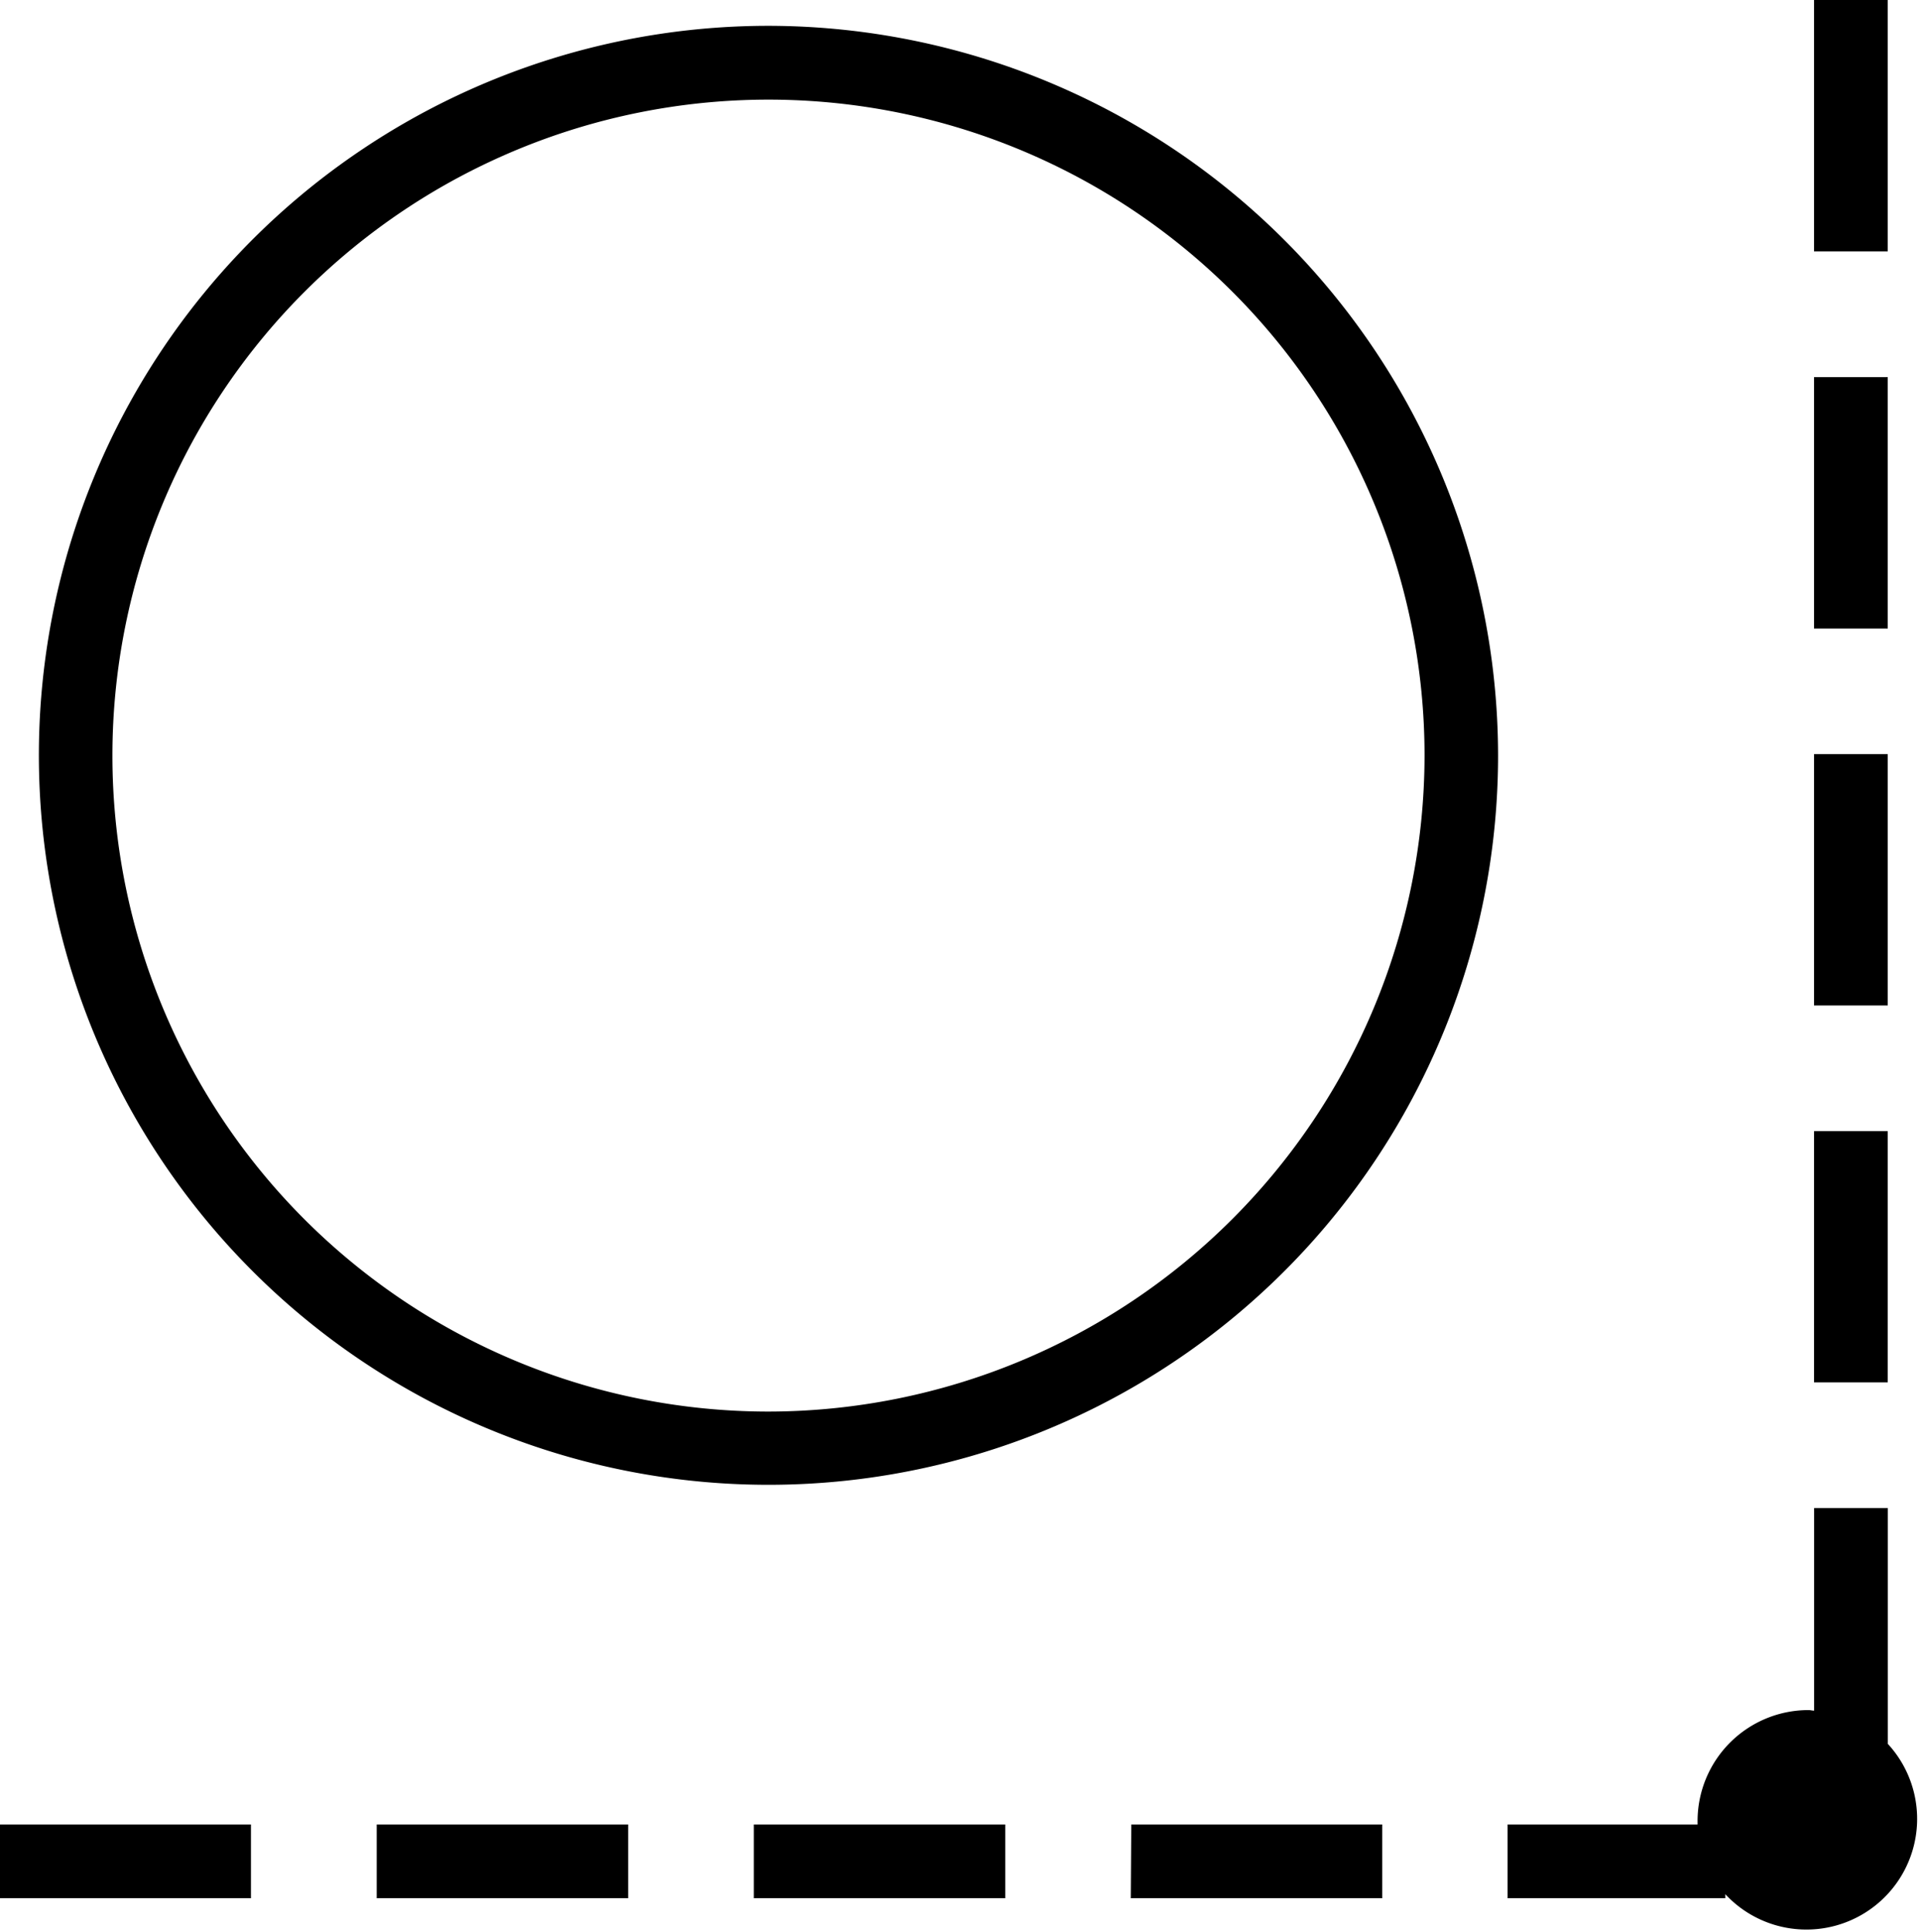 <svg xmlns="http://www.w3.org/2000/svg" width="20" height="20.129" viewBox="0 0 20 20.129"><path d="M993.8,5456.523h-.768v2.618h.768Zm0-3.928h-.768v2.619h.768Zm0-3.927h-.768v2.619h.768Zm0-3.929h-.768v2.619h.768Zm-19.669,19.776h2.619v-.768h-2.619Zm11.784,0h2.619v-.768H985.92Zm-7.855,0h2.619v-.768h-2.619Zm3.928,0h2.619v-.768h-2.619Zm.153-19.507a7.6,7.6,0,1,0,7.6,7.6A7.61,7.61,0,0,0,982.145,5445.008Zm0,14.437a6.834,6.834,0,1,1,6.834-6.834A6.842,6.842,0,0,1,982.145,5459.445Zm11.66,3.459v-2.454h-.768v2.111c-.019,0-.038-.006-.058-.006a1.156,1.156,0,0,0-1.156,1.157c0,.012,0,.024,0,.035h-1.979v.768h2.268v-.042a1.153,1.153,0,1,0,1.69-1.569Z" transform="translate(-974.136 -5444.739)"/></svg>